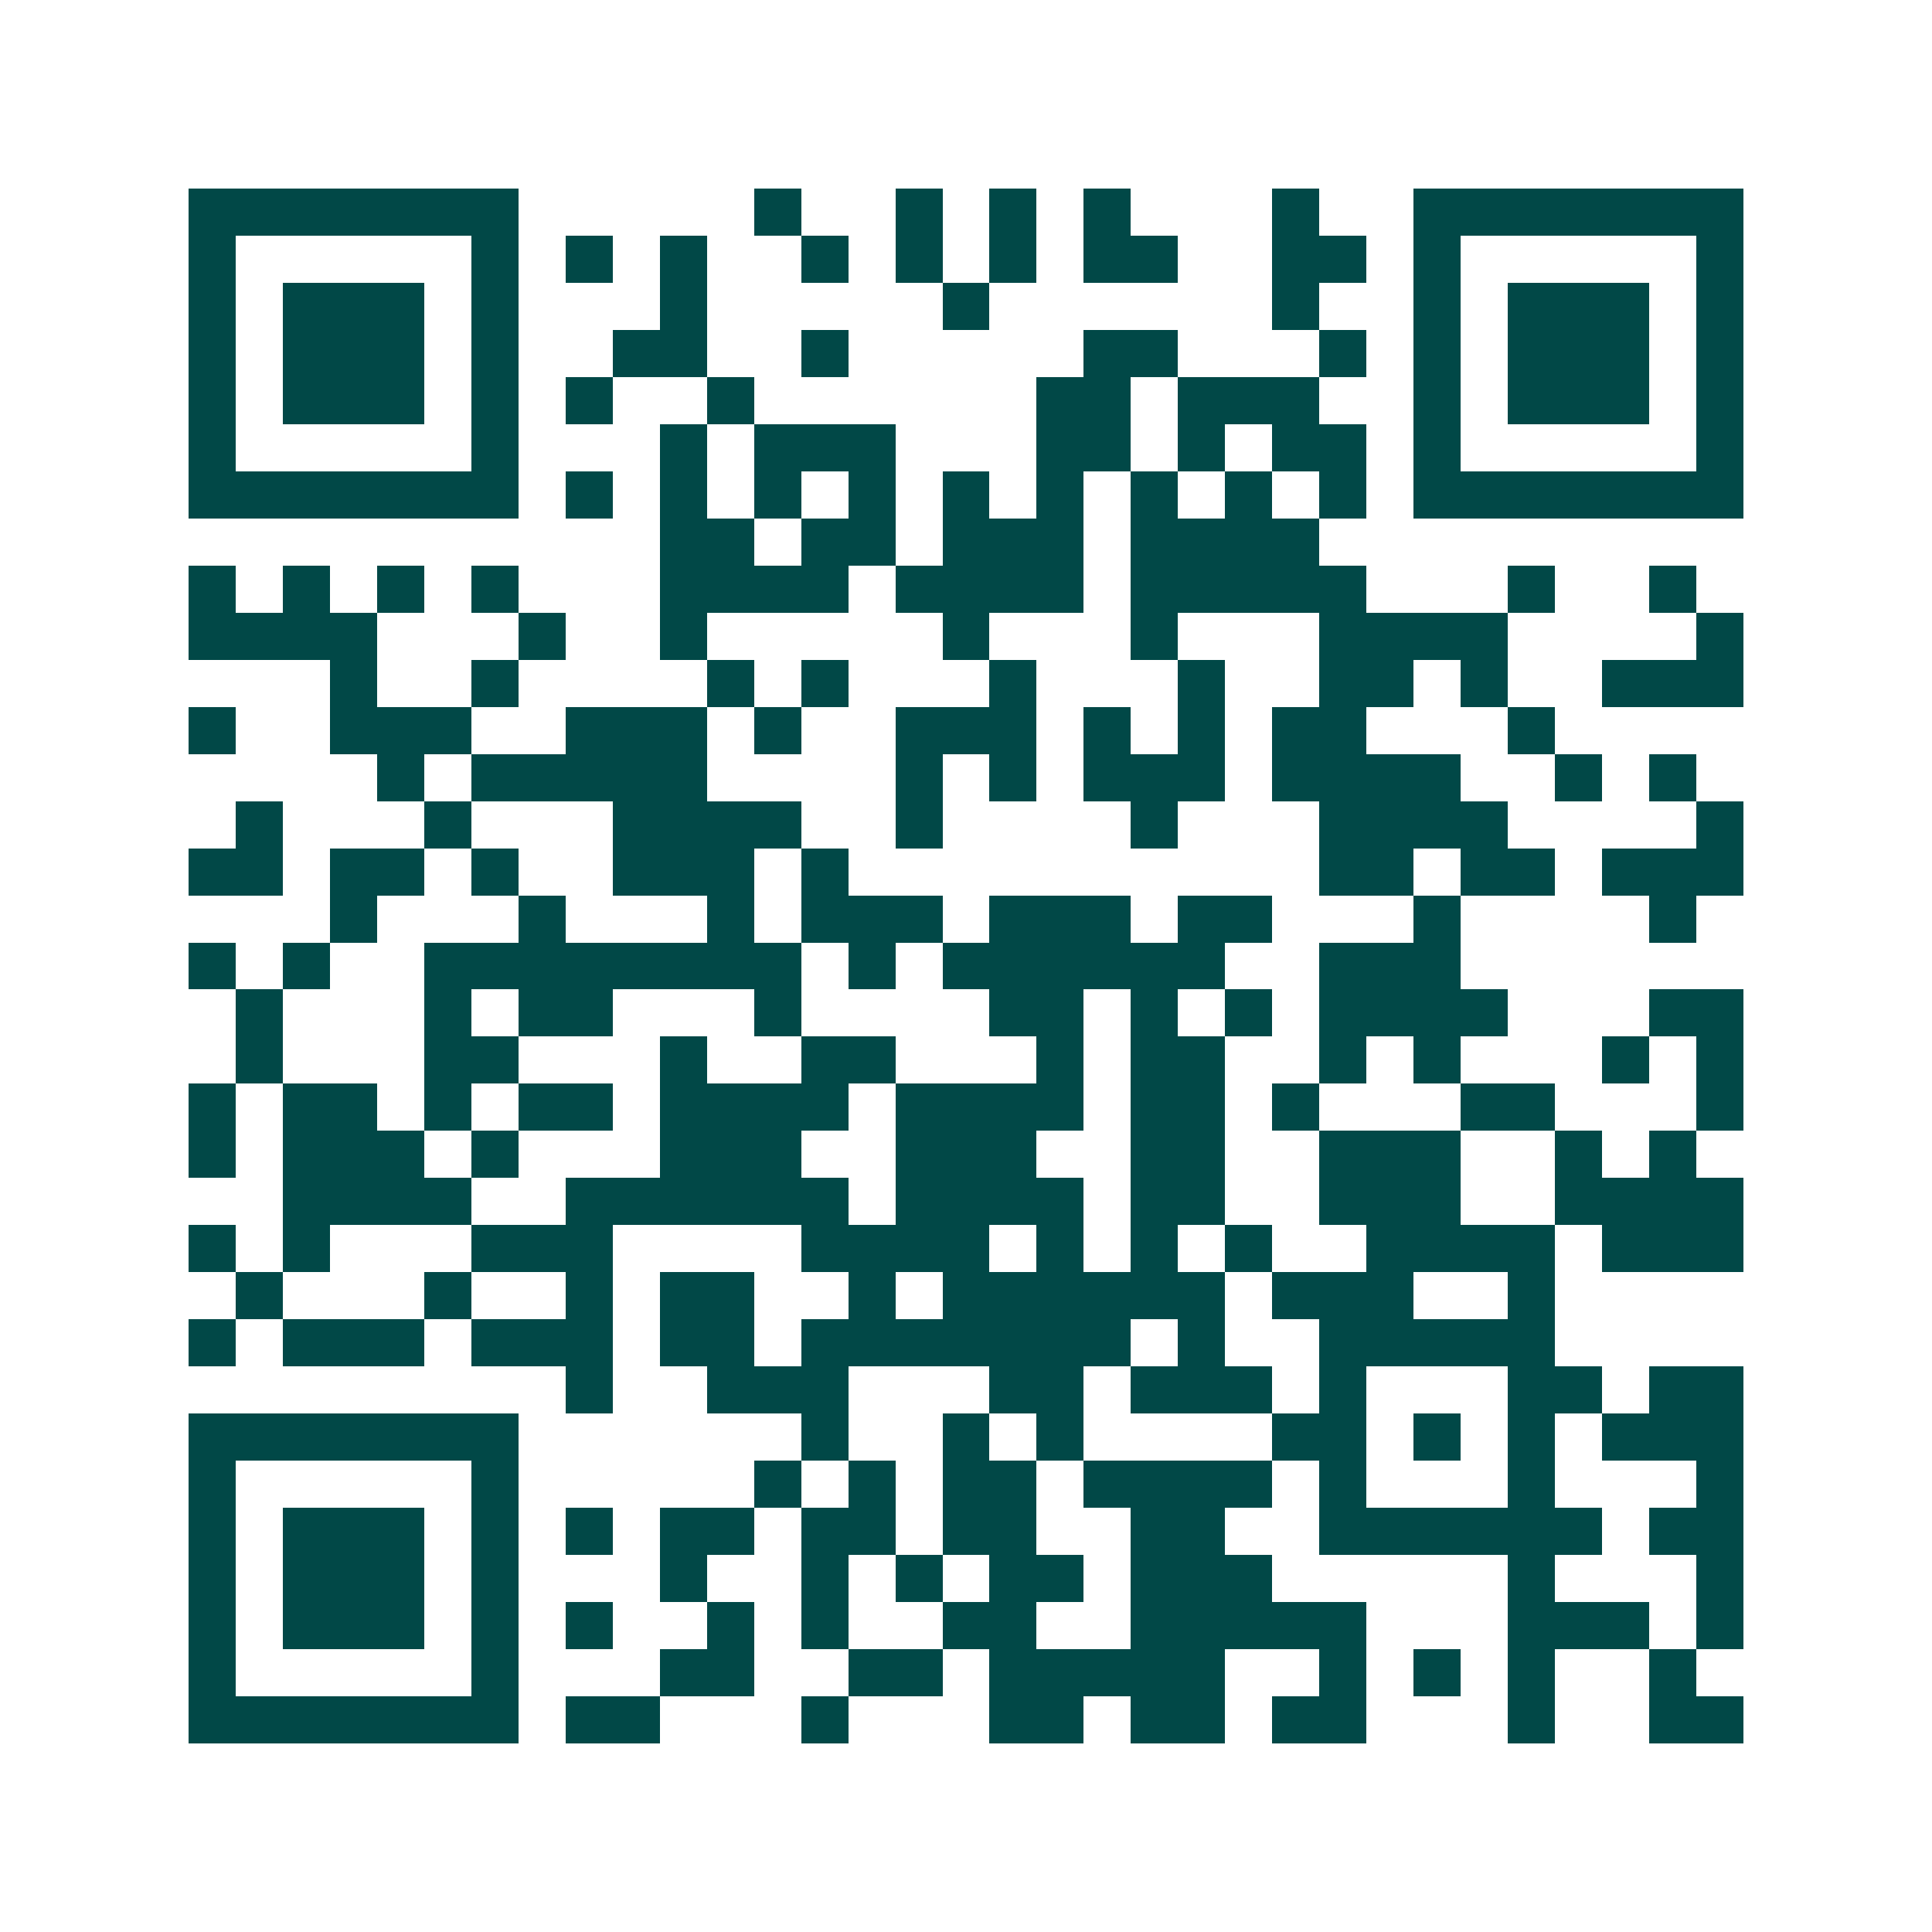 <svg xmlns="http://www.w3.org/2000/svg" width="200" height="200" viewBox="0 0 41 41" shape-rendering="crispEdges"><path fill="#ffffff" d="M0 0h41v41H0z"/><path stroke="#014847" d="M4 4.5h7m5 0h1m2 0h1m1 0h1m1 0h1m3 0h1m2 0h7M4 5.5h1m5 0h1m1 0h1m1 0h1m2 0h1m1 0h1m1 0h1m1 0h2m2 0h2m1 0h1m5 0h1M4 6.5h1m1 0h3m1 0h1m3 0h1m5 0h1m6 0h1m2 0h1m1 0h3m1 0h1M4 7.5h1m1 0h3m1 0h1m2 0h2m2 0h1m5 0h2m3 0h1m1 0h1m1 0h3m1 0h1M4 8.5h1m1 0h3m1 0h1m1 0h1m2 0h1m6 0h2m1 0h3m2 0h1m1 0h3m1 0h1M4 9.5h1m5 0h1m3 0h1m1 0h3m3 0h2m1 0h1m1 0h2m1 0h1m5 0h1M4 10.5h7m1 0h1m1 0h1m1 0h1m1 0h1m1 0h1m1 0h1m1 0h1m1 0h1m1 0h1m1 0h7M14 11.5h2m1 0h2m1 0h3m1 0h4M4 12.5h1m1 0h1m1 0h1m1 0h1m3 0h4m1 0h4m1 0h5m3 0h1m2 0h1M4 13.5h4m3 0h1m2 0h1m5 0h1m3 0h1m3 0h4m4 0h1M7 14.5h1m2 0h1m4 0h1m1 0h1m3 0h1m3 0h1m2 0h2m1 0h1m2 0h3M4 15.5h1m2 0h3m2 0h3m1 0h1m2 0h3m1 0h1m1 0h1m1 0h2m3 0h1M8 16.5h1m1 0h5m4 0h1m1 0h1m1 0h3m1 0h4m2 0h1m1 0h1M5 17.5h1m3 0h1m3 0h4m2 0h1m4 0h1m3 0h4m4 0h1M4 18.5h2m1 0h2m1 0h1m2 0h3m1 0h1m10 0h2m1 0h2m1 0h3M7 19.5h1m3 0h1m3 0h1m1 0h3m1 0h3m1 0h2m3 0h1m4 0h1M4 20.5h1m1 0h1m2 0h8m1 0h1m1 0h6m2 0h3M5 21.5h1m3 0h1m1 0h2m3 0h1m4 0h2m1 0h1m1 0h1m1 0h4m3 0h2M5 22.5h1m3 0h2m3 0h1m2 0h2m3 0h1m1 0h2m2 0h1m1 0h1m3 0h1m1 0h1M4 23.5h1m1 0h2m1 0h1m1 0h2m1 0h4m1 0h4m1 0h2m1 0h1m3 0h2m3 0h1M4 24.5h1m1 0h3m1 0h1m3 0h3m2 0h3m2 0h2m2 0h3m2 0h1m1 0h1M6 25.5h4m2 0h6m1 0h4m1 0h2m2 0h3m2 0h4M4 26.5h1m1 0h1m3 0h3m4 0h4m1 0h1m1 0h1m1 0h1m2 0h4m1 0h3M5 27.5h1m3 0h1m2 0h1m1 0h2m2 0h1m1 0h6m1 0h3m2 0h1M4 28.5h1m1 0h3m1 0h3m1 0h2m1 0h7m1 0h1m2 0h5M12 29.5h1m2 0h3m3 0h2m1 0h3m1 0h1m3 0h2m1 0h2M4 30.5h7m6 0h1m2 0h1m1 0h1m4 0h2m1 0h1m1 0h1m1 0h3M4 31.5h1m5 0h1m5 0h1m1 0h1m1 0h2m1 0h4m1 0h1m3 0h1m3 0h1M4 32.5h1m1 0h3m1 0h1m1 0h1m1 0h2m1 0h2m1 0h2m2 0h2m2 0h6m1 0h2M4 33.5h1m1 0h3m1 0h1m3 0h1m2 0h1m1 0h1m1 0h2m1 0h3m5 0h1m3 0h1M4 34.5h1m1 0h3m1 0h1m1 0h1m2 0h1m1 0h1m2 0h2m2 0h5m3 0h3m1 0h1M4 35.5h1m5 0h1m3 0h2m2 0h2m1 0h5m2 0h1m1 0h1m1 0h1m2 0h1M4 36.5h7m1 0h2m3 0h1m3 0h2m1 0h2m1 0h2m3 0h1m2 0h2"/></svg>
